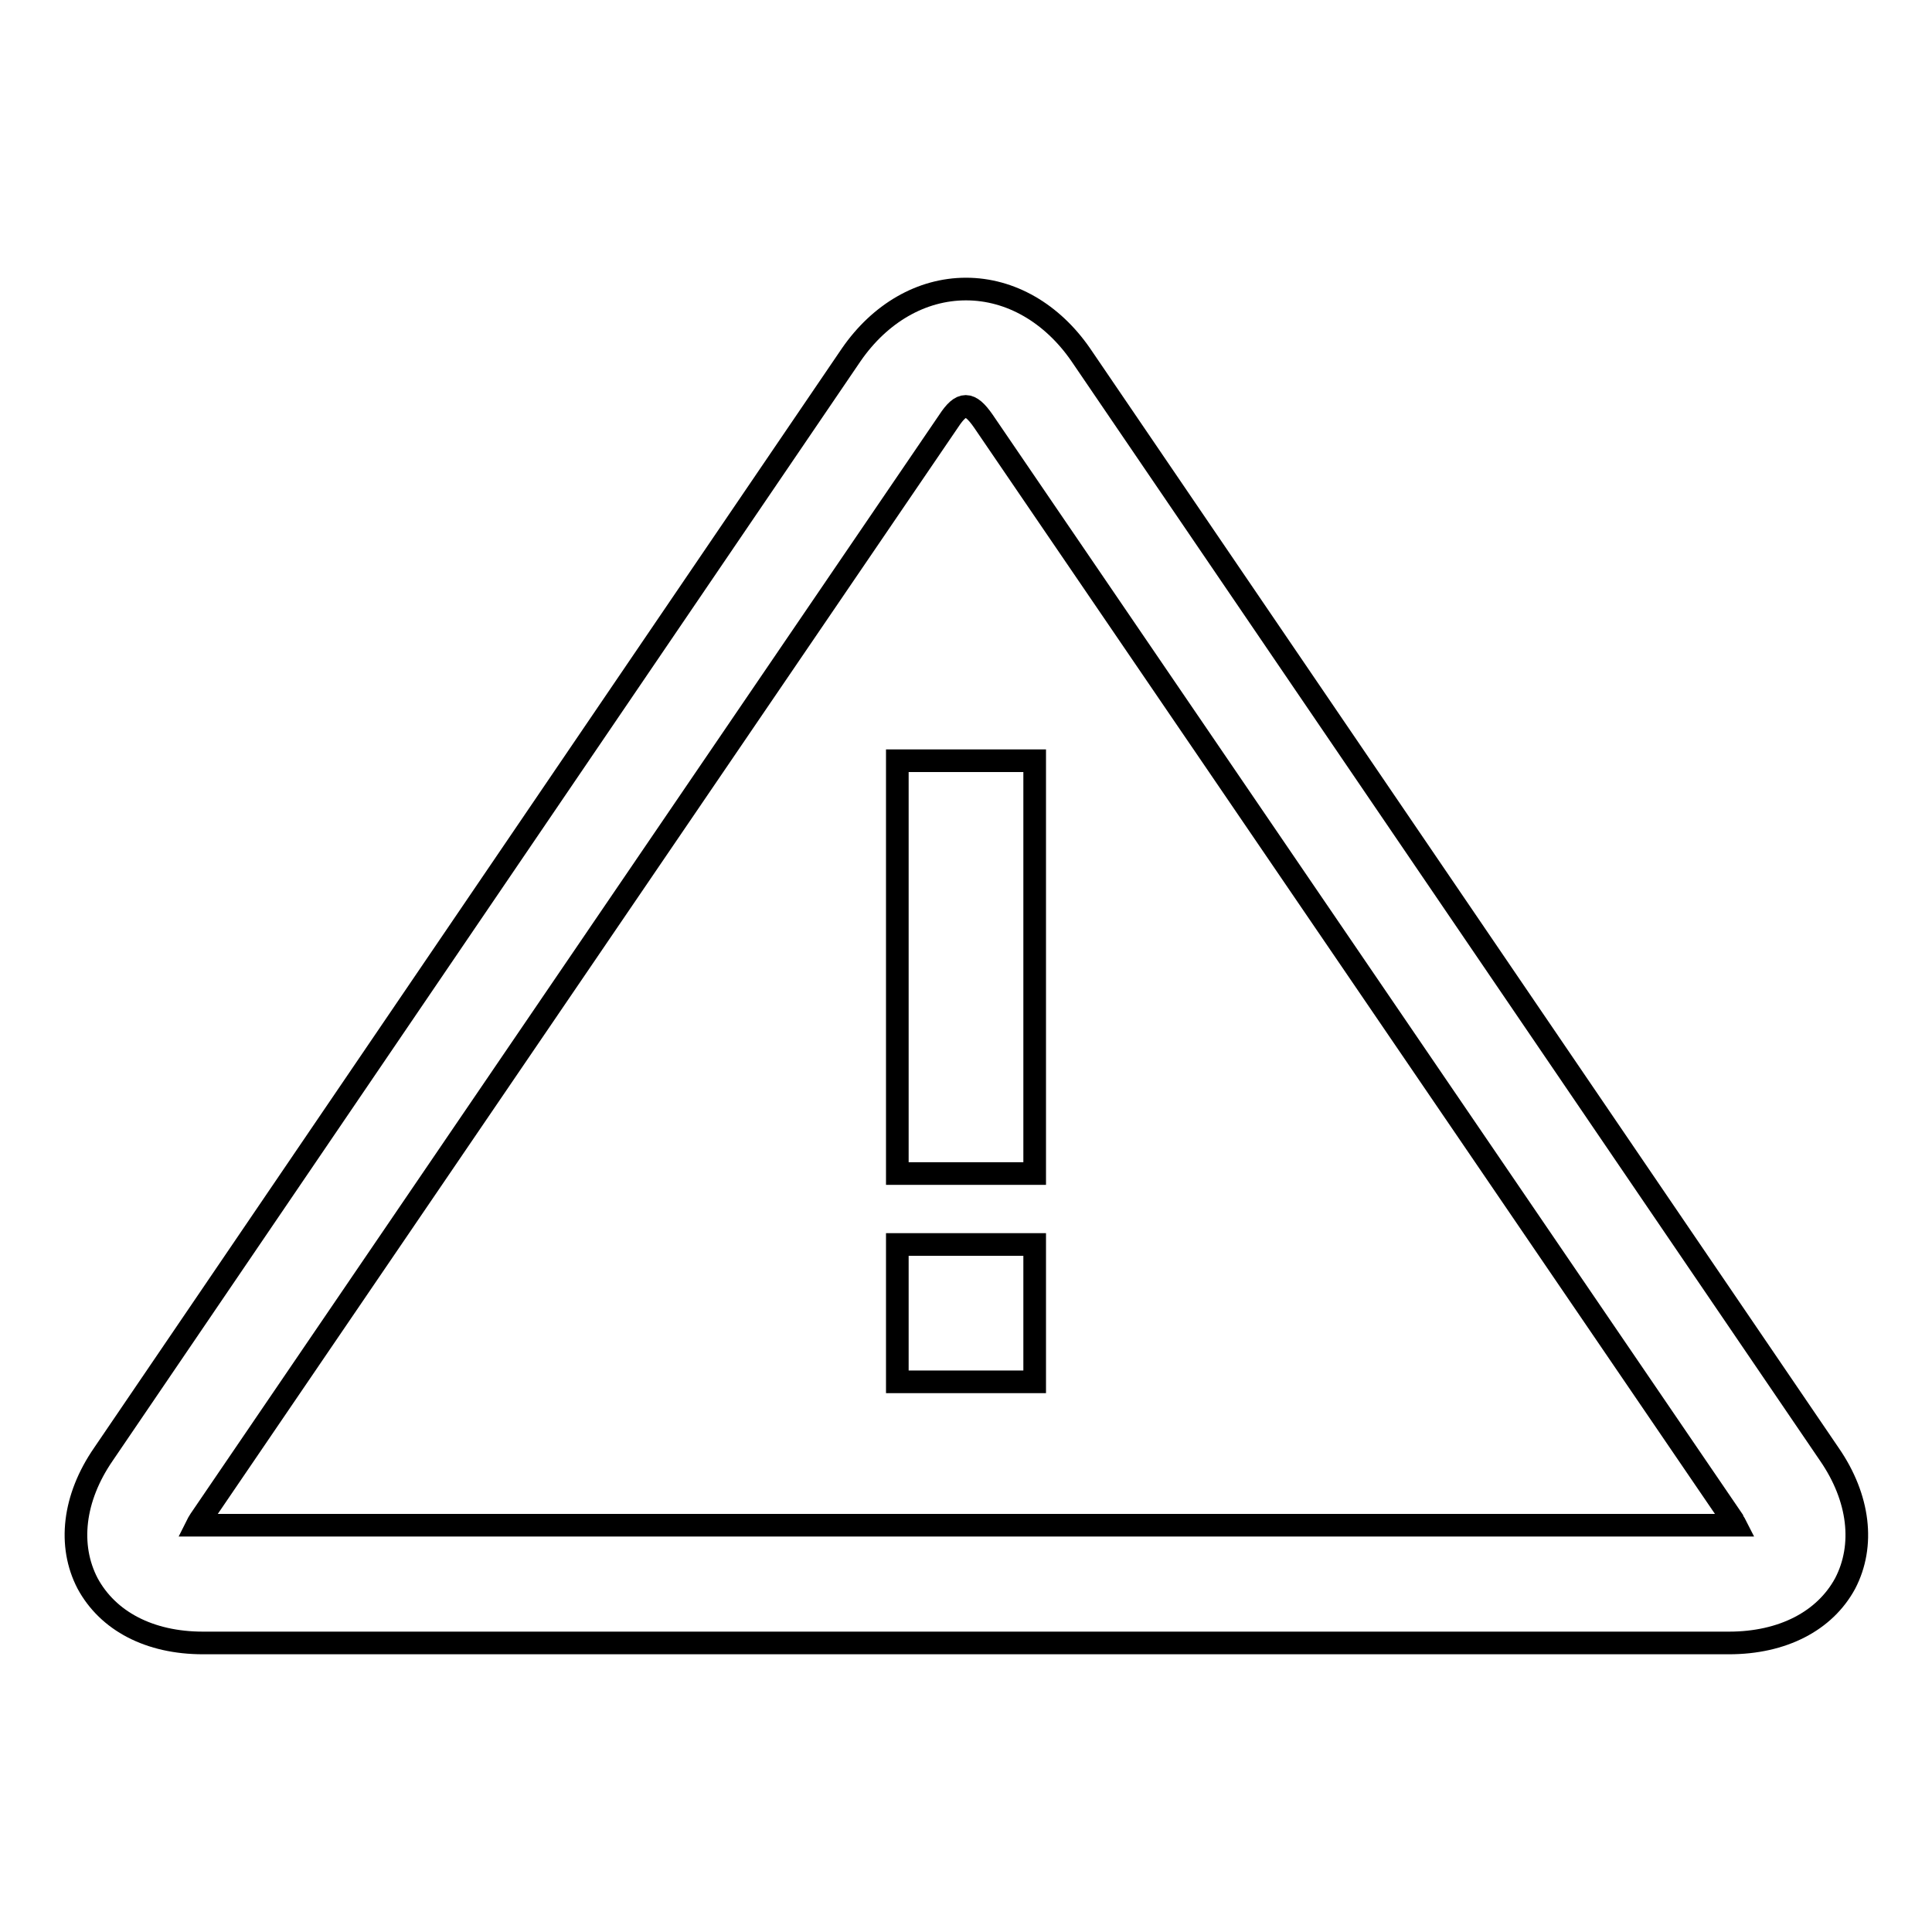 <?xml version="1.0" encoding="utf-8"?>
<!-- Svg Vector Icons : http://www.onlinewebfonts.com/icon -->
<!DOCTYPE svg PUBLIC "-//W3C//DTD SVG 1.1//EN" "http://www.w3.org/Graphics/SVG/1.1/DTD/svg11.dtd">
<svg version="1.1" xmlns="http://www.w3.org/2000/svg" xmlns:xlink="http://www.w3.org/1999/xlink" x="0px" y="0px" viewBox="0 0 256 256" enable-background="new 0 0 256 256" xml:space="preserve">
<g><g><path stroke-width="3" fill-opacity="0" stroke="#000000"  d="M118.9,100.8h18.2v54.7h-18.2V100.8z"/><path stroke-width="3" fill-opacity="0" stroke="#000000"  d="M118.9,164.9h18.2v18.2h-18.2V164.9L118.9,164.9z"/><path stroke-width="3" fill-opacity="0" stroke="#000000"  d="M229.1,217.7H26.9c-7.1,0-12.6-2.9-15.3-7.9c-2.6-5-1.9-11.3,2.1-17.1L112.8,47c3.8-5.5,9.3-8.7,15.2-8.7s11.4,3.2,15.2,8.7l99.2,145.7c4,5.8,4.7,12.1,2.1,17.1C241.8,214.8,236.2,217.7,229.1,217.7z M26.1,202.1c0.2,0,0.5,0,0.8,0h202.3c0.3,0,0.6,0,0.8,0c-0.1-0.2-0.3-0.4-0.4-0.7L130.3,55.8c-1.8-2.6-2.9-2.6-4.6,0L26.5,201.4C26.3,201.7,26.2,201.9,26.1,202.1z"/></g></g>
</svg>